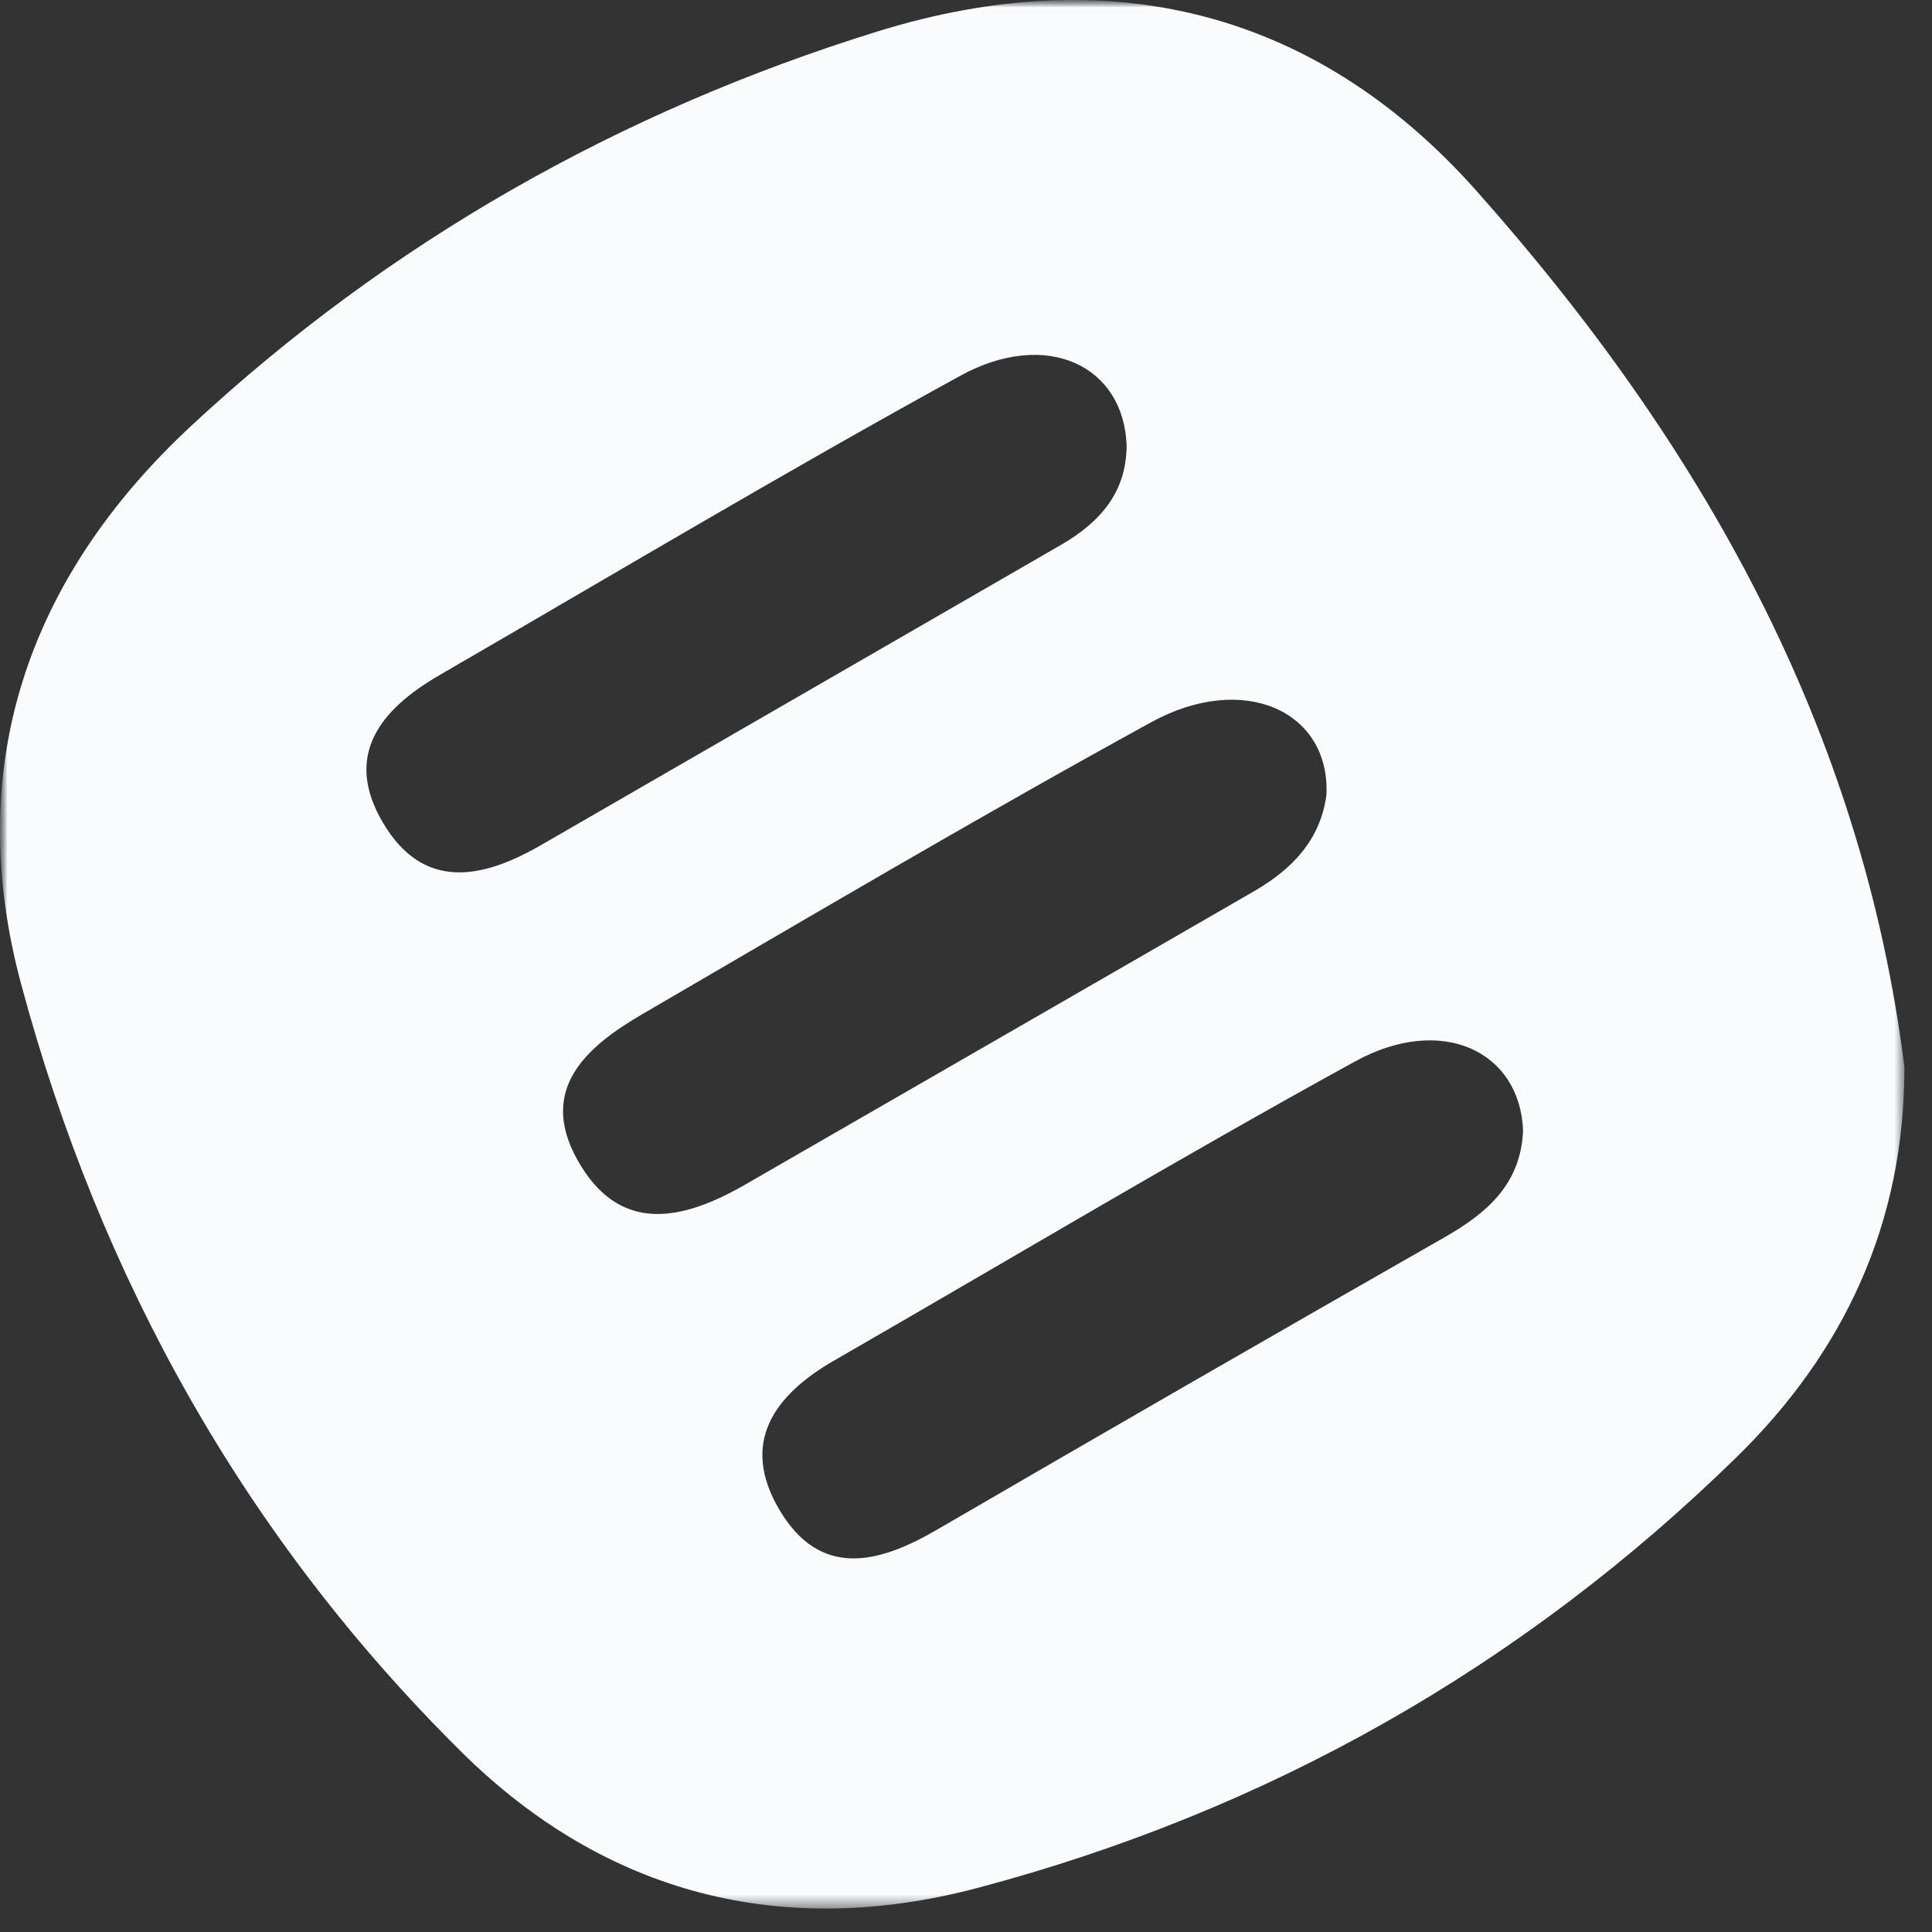 <?xml version="1.0" encoding="UTF-8"?>
<svg width="128px" height="128px" viewBox="0 0 128 128" version="1.1" xmlns="http://www.w3.org/2000/svg" xmlns:xlink="http://www.w3.org/1999/xlink">
    <rect x="0" y="0" width="128" height="128" fill="#333333" stroke="none"/>
    <!-- Generator: Sketch 51 (57462) - http://www.bohemiancoding.com/sketch -->
    <title>Equal (EQL)</title>
    <desc>Created with Sketch.</desc>
    <defs>
        <rect id="path-1" x="0" y="0" width="128" height="128"></rect>
        <polygon id="path-3" points="0 0 126.171 0 126.171 126.446 0 126.446"></polygon>
    </defs>
    <g id="Equal-(EQL)" stroke="none" stroke-width="1" fill="none" fill-rule="evenodd">
        <mask id="mask-2" fill="white">
            <use xlink:href="#path-1"></use>
        </mask>
        <g id="Rectangle-2"></g>
        <g id="Group-3" mask="url(#mask-2)">
            <mask id="mask-4" fill="white">
                <use xlink:href="#path-3"></use>
            </mask>
            <g id="Clip-2"></g>
            <path d="M87.881,52.658 C88.13,47.116 82.4,44.486 76.263,47.853 C64.91,54.082 53.752,60.67 42.56,67.188 C38.885,69.329 35.633,72.138 38.249,76.835 C41.031,81.829 45.233,80.869 49.398,78.467 C60.617,71.993 71.846,65.539 83.062,59.059 C85.559,57.616 87.477,55.696 87.881,52.658 M74.642,29.527 C74.462,24.223 69.332,21.761 63.624,24.895 C51.999,31.272 40.607,38.075 29.129,44.722 C25.245,46.97 22.703,50.016 25.386,54.531 C28.059,59.033 31.958,58.23 35.819,56.004 C47.309,49.376 58.794,42.742 70.28,36.108 C72.822,34.639 74.623,32.673 74.642,29.527 M100.908,74.896 C100.696,69.622 95.494,67.183 89.785,70.318 C78.155,76.703 66.759,83.519 55.26,90.141 C51.271,92.438 49.021,95.588 51.629,100.014 C54.308,104.557 58.139,103.637 62.027,101.375 C73.234,94.86 84.464,88.388 95.723,81.964 C98.552,80.348 100.763,78.417 100.908,74.896 M126.172,70.698 C126.189,81.072 122.154,89.601 115.028,96.565 C100.824,110.452 83.965,119.982 64.804,125.07 C51.93,128.487 40.158,125.558 30.582,116.081 C16.201,101.85 6.637,84.663 1.405,65.22 C-2.483,50.767 1.834,38.279 12.686,28.197 C25.794,16.02 41.076,7.377 58.124,2.088 C73.41,-2.653 87.11,0.6 97.817,12.642 C112.637,29.306 123.348,48.153 126.172,70.698" id="Fill-1" fill="#F9FBFD" mask="url(#mask-4)"></path>
        </g>
    </g>
</svg>